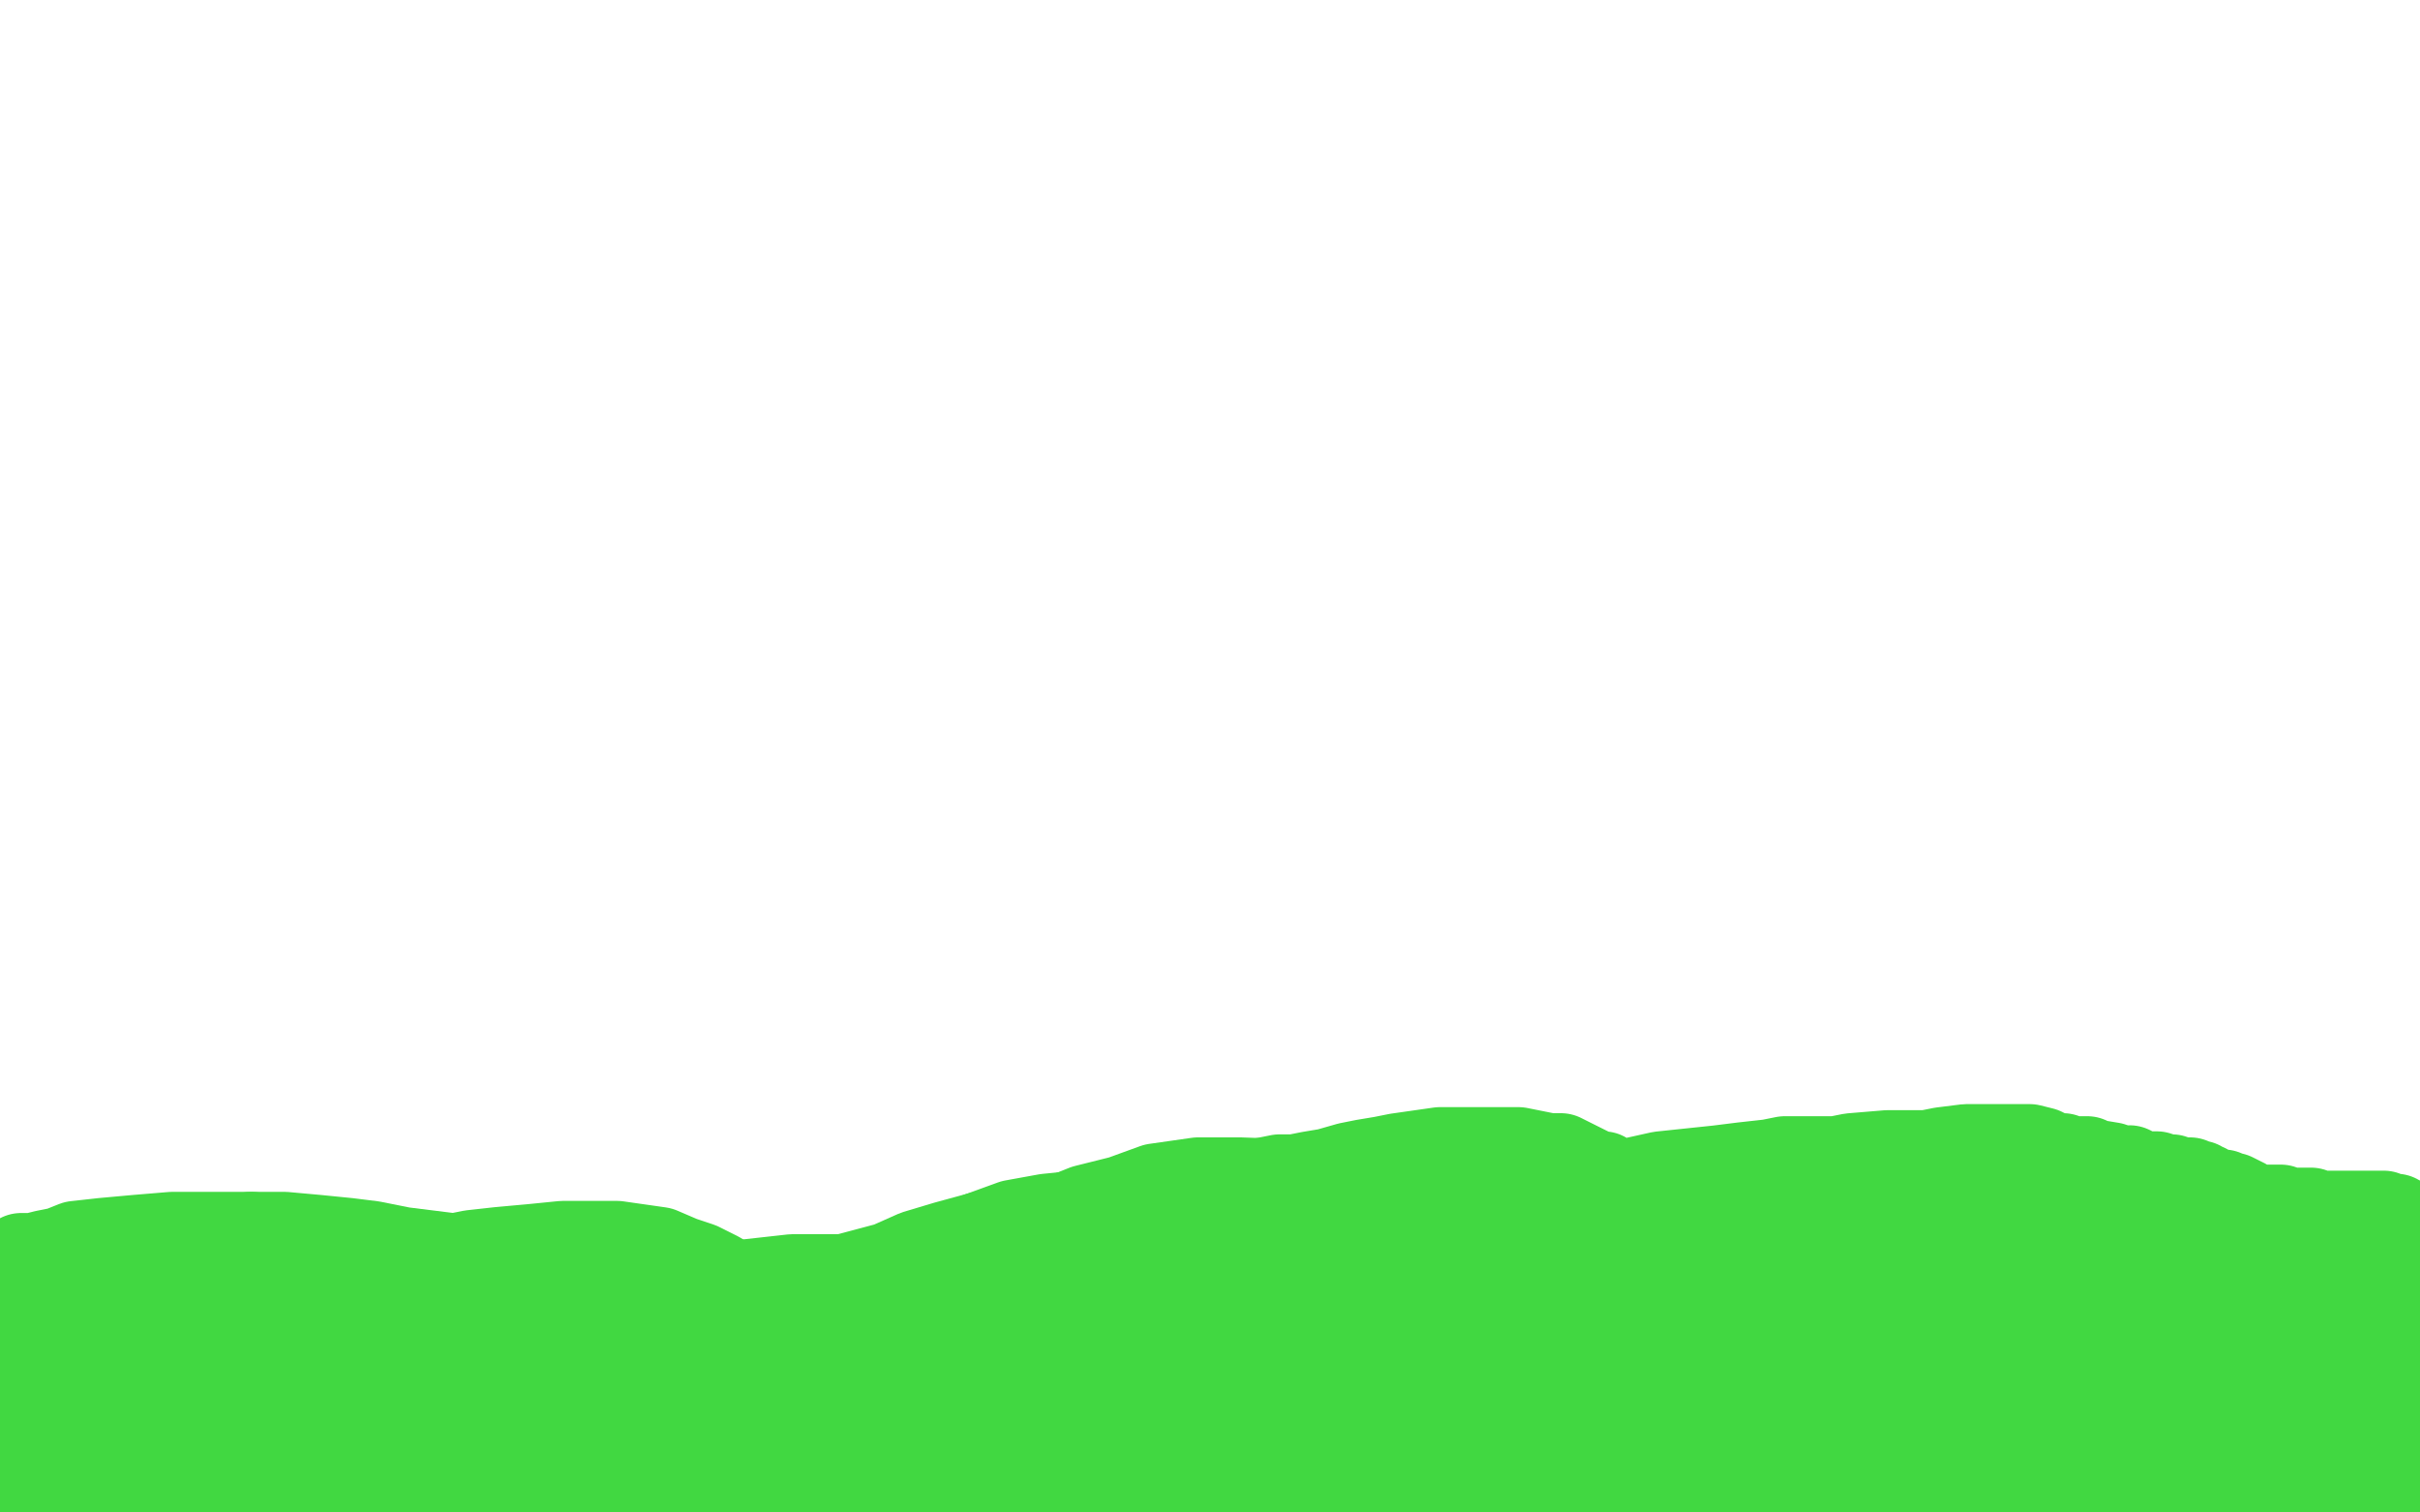<?xml version="1.0" standalone="no"?>
<!DOCTYPE svg PUBLIC "-//W3C//DTD SVG 1.1//EN"
"http://www.w3.org/Graphics/SVG/1.1/DTD/svg11.dtd">

<svg width="800" height="500" version="1.1" xmlns="http://www.w3.org/2000/svg" xmlns:xlink="http://www.w3.org/1999/xlink" style="stroke-antialiasing: false"><desc>This SVG has been created on https://colorillo.com/</desc><rect x='0' y='0' width='800' height='500' style='fill: rgb(255,255,255); stroke-width:0' /><polyline points="4,418 5,418 5,418 6,418 6,418 6,417 7,417 7,416 9,416 11,416 15,415 20,414 25,412 34,411 45,410 57,409 69,409 83,409" style="fill: none; stroke: #41d841; stroke-width: 30; stroke-linejoin: round; stroke-linecap: round; stroke-antialiasing: false; stroke-antialias: 0; opacity: 1.0"/>
<polyline points="193,423 201,424 208,424 214,425 217,425 220,426 222,426 224,427 226,428 230,427 236,426 244,425 253,424 262,423 270,423 279,423 294,419 303,415 313,412 324,409" style="fill: none; stroke: #41d841; stroke-width: 30; stroke-linejoin: round; stroke-linecap: round; stroke-antialiasing: false; stroke-antialias: 0; opacity: 1.0"/>
<polyline points="83,409 94,409 105,410 115,411 123,412 133,414 141,415 149,416 166,418 176,419 193,423" style="fill: none; stroke: #41d841; stroke-width: 30; stroke-linejoin: round; stroke-linecap: round; stroke-antialiasing: false; stroke-antialias: 0; opacity: 1.0"/>
<polyline points="324,409 335,405 346,403 356,402 366,401 374,400 381,399 387,398 391,397 397,395 402,394 407,393 413,392 418,391 423,390 428,390 433,389 439,388 446,386 451,385 457,384 462,383 469,382 476,381 482,381 488,381 492,381 497,381 502,381 512,383 516,383 520,385 524,387 528,389 530,389 533,391 535,392 540,391 549,389 568,387 576,386 585,385 590,384 597,384 602,384 607,384 612,383 624,382 631,382 637,382 642,381 650,380 654,380 661,380 664,380 668,380 671,380 675,381 677,382 680,383 682,383 684,384 686,384 688,384 690,384 692,385 698,386 700,387 702,387 704,387 706,388 708,389 711,389 713,389 716,390 718,390 719,391 721,391 722,391 723,391 724,391 725,392 726,392 727,392 727,393 728,393 729,393 730,394 731,394 732,395 733,395 734,395 735,395 736,396 738,396 740,397 742,398 745,400 748,400 751,400 754,400 756,401 759,401 764,401 765,402 767,402 768,402 769,402 770,402 772,402 774,402 775,402 777,402 778,402 779,402 780,402 781,402 782,402 783,402 784,402 785,402 786,402 787,402 788,402 789,403 791,403 792,403 792,404 793,404 794,404 794,405 795,405 796,405 797,405 797,406 797,407 797,408 798,409 798,410 798,411 798,412 798,413 798,414 799,415 799,416 799,417 799,418 799,419" style="fill: none; stroke: #41d841; stroke-width: 30; stroke-linejoin: round; stroke-linecap: round; stroke-antialiasing: false; stroke-antialias: 0; opacity: 1.0"/>
<polyline points="794,429 793,429 793,429 792,429 792,429 784,427 784,427 777,425 777,425 752,419 752,419 735,417 735,417 699,413 699,413 684,412 684,412 671,412 657,412 643,412 614,412 600,412 577,412 569,413 562,413 557,413 554,413 551,413 549,413 547,413 546,413 545,413 547,414 552,414 560,416 571,416 583,416 594,415 605,413 628,406 639,404 651,402 663,401 676,401 688,402 699,407 712,412 723,420 734,428 744,436 752,444 759,451 763,456 767,459 768,461 770,462 770,463 770,462 770,460 769,458 768,456 765,454 762,451 757,448 752,446 745,443 736,439 725,433 711,428 676,416 662,413 650,411 641,410 633,410 629,410 624,410 621,410 620,410 621,410 623,411 628,412 636,415 647,417 661,419 677,424 691,427 705,432 718,436 730,439 740,442 750,446 758,449 765,452 769,455 774,457 776,458 778,459 781,460 782,460 784,460 785,460 786,460 787,460 788,460 789,459 790,459 791,458 792,458 794,457 795,457 795,456 795,455 795,453 795,452 795,451 795,449 795,448 795,444 793,442 793,441 791,439 791,437 790,437 789,436 789,435 788,435 788,434 787,434 786,434 786,435 785,436 785,438 785,439 785,440 785,441 785,444 785,445 785,447 785,449 786,450 786,452 787,456 788,458 789,463 790,465 790,466 790,468 790,470 790,472 790,474 790,475 790,478 791,479 791,482 791,483 791,485 792,486 792,487 792,488 792,489 792,490 792,491 792,492 792,493 792,494 791,494 790,493 788,492 786,491 784,490 781,489 778,489 773,489 769,489 763,489 752,490 746,491 742,492 738,493 734,493 731,493 728,494 726,494 724,494 721,494 719,494 716,494 713,493 711,492 708,492 705,491 700,491 695,490 689,488 684,487 680,486 677,486 674,486 672,486 669,486 667,486 665,486 663,486 660,486 654,486 652,486 649,486 647,486 645,486 643,486 640,486 638,486 635,486 633,486 632,486 634,486 639,486 647,486 657,486 669,488 681,489 694,492 706,494 719,497 731,499 797,461 788,459 778,457 768,455 759,454 749,453 741,453 733,453 726,453 719,453 713,453 708,453 702,454 698,454 692,454 685,454 680,454 673,454 666,455 659,456 653,458 642,461 639,462 633,465 631,467 630,468 628,469 628,470 629,470 633,470 639,470 645,469 653,469 662,469 672,469 684,469 697,471 709,473 731,477 742,478 760,481 769,483 777,485 784,486 791,486 793,486 795,486 797,484 799,483 798,474 794,474 787,474 777,473 766,473 755,472 743,472 719,471 708,471 689,471 682,471 666,471 658,473 650,474 640,476 630,479 620,481 610,483 602,485 595,487 589,488 585,489 581,489 578,489 575,489 572,489 569,489 566,489 564,489 563,489 562,489 563,489 568,490 577,491 588,493 601,494 615,496 630,498 698,498 708,495 715,493 721,491 727,490 731,489 736,489 742,489 744,489 746,489 747,489 747,490 746,490 743,490 738,490 731,489 722,486 713,484 704,482 694,479 684,478 674,477 666,477 658,477 639,477 629,477 619,477 609,477 599,477 593,477 586,477 580,477 574,478 567,479 560,479 553,480 546,481 539,483 533,483 529,484 525,484 521,484 516,485 513,485 510,486 507,486 505,486 502,487 501,487 500,487 498,487 497,487 497,486 499,486 502,484 509,482 518,480 529,478 540,476 552,473 565,472 577,469 593,466 606,464 622,461 638,458 650,455 664,452 676,450 690,448 703,446 715,445 736,440 743,438 753,435 758,433 761,432 764,431 765,429 766,429 766,428 766,427 766,426 765,424 761,424 753,422 743,422 734,422 723,422 711,422 697,422 685,424 671,426 657,430 645,432 631,437 617,440 601,445 588,450 563,457 552,460 542,463 534,465 526,467 513,472 507,474 501,476 495,478 487,483 484,484 480,486 479,486 478,486 478,487 481,487 487,486 495,483 507,477 519,473 532,467 544,461 556,456 568,451 597,442 613,438 643,434 655,432 665,430 672,429 678,428 683,428 686,428 690,429 691,431 692,431 693,433 693,434 693,435 685,439 679,440 672,444 663,446 654,449 642,452 630,456 617,459 606,463 594,465 574,470 566,472 556,475 547,477 540,479 531,482 526,483 520,485 516,485 512,486 509,486 507,486 505,486 504,487 502,487 502,488 501,488 500,488 499,490 498,491 500,491 505,491 513,490 522,489 531,489 550,489 557,490 573,492 580,493 591,493 595,493 599,493 603,494 606,494 608,494 609,494 612,494 613,494 614,494 613,494 611,494 608,494 602,494 594,494 584,494 573,494 564,494 554,494 543,494 523,495 513,495 502,497 493,497 485,497 479,497 475,497 471,497 468,497 464,497 461,498 406,499 400,499 396,498 391,497 388,495 378,493 370,492 354,490 346,490 332,489 327,489 324,488 321,488 317,488 311,488 307,488 301,488 291,488 287,489 284,489 282,489 279,490 276,491 274,491 273,491 271,492 270,492 270,493 270,494 271,494 272,494 270,494 266,494 258,493 248,492 239,492 229,491 219,491 211,491 203,491 197,491 187,491 183,492 172,492 168,492 162,492 158,492 154,492 149,492 145,493 139,493 135,493 131,493 126,493 123,493 120,492 117,492 115,492 113,492 110,492 108,492 104,492 101,492 99,492 96,492 93,492 91,492 88,492 86,492 83,493 80,493 78,493 76,494 74,495 70,496 64,499 14,499 13,497 11,495 9,492 8,491 6,489 5,488 4,487 3,486 2,485 0,484" style="fill: none; stroke: #41d841; stroke-width: 30; stroke-linejoin: round; stroke-linecap: round; stroke-antialiasing: false; stroke-antialias: 0; opacity: 1.0"/>
<polyline points="2,475 2,474 2,474 2,473 2,473 2,472 2,472 2,471 2,471 2,468 2,468 2,466 2,466 3,464 3,464 4,462 4,462 4,460 4,460 5,457 5,457 5,454 5,451 6,448 7,446 7,443 8,440 8,439 8,436 8,434 8,431 8,430 8,428 8,427 8,426 8,425 7,425 6,425 5,425 4,425 3,426 2,426 5,426 9,426 16,426 22,426 41,426 51,426 63,426 77,426 90,426 116,423 128,420 146,417 156,415 165,414 176,413 186,412 195,412 204,412 211,413 218,414 225,417 231,419 237,422 242,425 249,430 250,431 254,431 259,431 267,431 277,430 288,426 300,424 313,419 327,416 341,411 355,406 372,403 384,399 398,397 410,396 421,395 438,393 446,393 453,393 460,393 479,393 489,394 496,395 503,396 509,397 515,398 520,399 526,400 533,402 539,405 547,408 551,410 556,411 560,412 561,413 562,413 563,414 566,416 568,416 569,417 571,418 572,419 573,419 573,420 573,421 573,422 572,422 567,421 560,419 549,416 536,411 523,409 511,405 502,403 492,401 481,398 467,395 453,393 438,392 410,391 396,391 382,393 371,397 359,400 349,404 339,408 332,410 328,411 326,413 325,413 325,414 327,414 333,415 341,415 350,415 361,415 371,414 382,413 393,412 404,411 417,411 430,411 459,413 471,415 484,418 495,420 507,422 517,425 527,428 537,430 544,431 551,433 557,436 563,438 568,439 572,441 575,441 576,441 578,441 578,442 578,443 575,442 565,439 552,436 535,432 516,428 500,425 485,424 471,424 459,424 446,424 433,424 420,424 407,425 395,428 383,431 373,433 363,435 355,437 346,439 335,441 332,441 329,441 328,441 330,441 336,441 346,441 357,441 369,441 384,440 399,440 415,440 432,440 447,440 464,441 478,444 492,445 503,447 512,448 527,451 532,452 538,453 541,454 545,455 547,455 548,455 549,456 549,457 550,457 550,458 549,457 544,453 536,450 525,445 509,442 492,438 475,437 440,436 425,436 412,437 399,440 388,442 378,445 371,447 366,449 363,449 361,451 360,452 358,452 358,453 358,454 361,455 376,455 386,456 398,456 410,456 423,457 450,458 461,459 473,459 483,460 490,460 495,461 498,462 500,463 501,463 502,465 502,467 502,468 502,469 499,472 497,473 493,474 487,474 481,473 474,469 465,463 455,458 445,452 435,449 425,445 417,444 408,443 400,443 390,443 381,444 371,447 360,448 350,449 331,449 326,449 321,449 319,449 318,449 317,449 319,449 324,449 329,450 338,451 349,453 360,454 372,455 399,457 415,459 427,461 441,462 453,464 463,465 471,466 478,467 485,469 491,469 496,471 499,471 500,471 501,471 501,470 501,469 499,468 497,467 491,467 485,466 469,462 459,460 448,459 438,458 429,458 418,458 408,458 397,458 386,458 376,458 367,458 362,458 358,458 353,458 350,460 347,460 345,462 343,463 341,466 340,466 340,467 340,468 343,469 347,470 353,470 359,470 369,470 380,470 391,469 403,468 417,468 430,468 444,470 457,472 475,477 483,479 489,481 495,482 499,483 503,483 504,483 505,483 506,483 506,481 507,481 507,480 507,479 507,478 507,477 506,477 505,476 503,476 501,476 497,476 487,476 480,476 473,477 462,477 451,477 438,476 426,475 407,474 399,474 389,474 378,472 352,469 338,466 316,461 308,460 303,460 300,459 297,459 292,459 290,459 288,459 287,459 286,459 287,459 292,459 299,458 307,457 318,457 329,457 342,457 372,463 391,467 427,477 441,482 454,486 464,491 473,494 480,497 486,499 481,498 473,495 463,492 453,488 442,486 429,485 417,485 404,485 390,484 375,484 360,484 345,483 330,482 315,478 302,476 290,473 269,471 262,471 247,472 241,472 234,474 227,475 221,478 216,480 213,484 209,486 207,488 205,490 204,491 203,492 203,493 203,492 205,488 214,476 222,468 231,462 242,456 252,449 264,444 275,438 299,425 310,421 322,415 332,412 340,410 350,409 358,409 365,409 370,409 374,409 376,409 374,409 370,409 364,411 356,413 348,416 331,423 323,426 315,429 307,434 298,437 288,441 278,446 268,450 259,454 252,458 246,461 242,462 239,463 237,465 235,466 232,467 231,467 232,466 235,464 239,461 246,457 254,451 264,447 274,442 292,437 300,435 310,433 318,432 332,430 338,430 341,430 341,429 341,428 332,428 326,428 320,428 314,428 307,428 298,428 291,428 284,429 276,431 269,433 261,436 254,438 247,441 235,447 231,449 226,453 224,456 223,457 222,459 221,459 221,460 218,460 210,458 202,457 194,456 187,456 181,456 177,456 174,456 171,456 168,456 165,456 162,456 159,456 153,456 151,456 148,456 145,457 142,457 137,457 131,458 124,458 113,459 108,459 100,459 96,459 92,459 86,460 82,460 78,461 74,462 72,463 69,465 67,466 67,467 65,468 65,469 64,471 63,472 63,473 63,474 63,475 64,475 68,475 75,475 85,475 94,475 119,475 132,475 147,474 162,474 177,474 191,473 202,472 211,471 220,471 227,470 232,469 237,469 239,468 241,467 242,467 243,466 243,465 243,464 242,463 241,462 240,461 237,460 233,460 229,459 222,459 214,459 203,459 190,458 160,458 147,460 126,464 119,465 113,468 106,470 91,475 84,476 77,478 72,479 65,482 62,484 60,485 58,487 54,491 52,491 52,492 51,492 46,490 40,487 35,484 30,482 27,480 24,480 22,479 19,478 18,478 17,478 16,478 15,478 14,478 13,478 12,478 11,478 10,478 9,478 9,477 9,476 10,476 12,475 15,474 18,474 21,472 25,470 29,469 41,464 47,462 60,458 63,457 65,456 66,455 67,454 68,453 66,453 63,453 60,453 54,453 50,453 46,452 41,451 31,450 26,450 17,450 15,450 14,450 13,450 12,450 11,449 11,448 12,447 13,446 16,446 20,445 25,444 38,443 43,443 49,443 54,443 60,443 64,444 69,444 73,444 76,444 79,444 82,445 85,446 90,447 93,448 98,448 101,449 103,449 105,450 107,451 109,451 111,451 112,452 114,452 115,453 116,453 118,453 119,453 120,454 122,454 123,455 124,455 125,455 127,455 129,455 130,455 132,455 133,455 136,455 137,455 141,455 143,455 147,455 149,455 151,455 154,455 156,455 159,455 163,455 166,455 169,455 172,455 179,455 181,455 186,454 188,453 191,453 192,453 193,452 194,452 195,452 196,452 197,452 198,452 200,452 202,452 203,452 205,452 207,451 208,451 210,451 210,450 211,450 211,449 210,449 208,448 205,448 197,447 194,446 192,446 191,445 190,445 189,445 188,444 187,444 187,443 185,442 183,442 181,441 179,440 177,439 175,439 172,438 170,437 163,436 160,436 155,435 153,435 151,435 148,434 147,433 145,433 143,433 142,432 141,432 139,431 138,431 137,431 135,431 134,431 132,431 130,431 127,431 124,431 122,431 120,432 119,432 116,433 115,433 114,433 111,433 110,433 109,433 108,433 106,433 104,433 103,433 101,434 98,434 95,435 91,435 88,436 86,436 85,436 84,436 83,436 82,436 81,436 80,436 79,436 77,436 75,436 74,436 72,436 71,436 70,437 69,437 68,437 67,437 66,437 65,437 63,437 62,437 61,437 59,437 58,437 57,437 55,437 54,436 53,436 51,435 50,435 49,435 49,434 48,433 46,433 45,433 44,433 41,432 40,432 39,432 38,432 37,432 36,432 35,432 34,432 33,432 32,432 31,432 30,433 29,434 28,435" style="fill: none; stroke: #41d841; stroke-width: 30; stroke-linejoin: round; stroke-linecap: round; stroke-antialiasing: false; stroke-antialias: 0; opacity: 1.0"/>
</svg>
